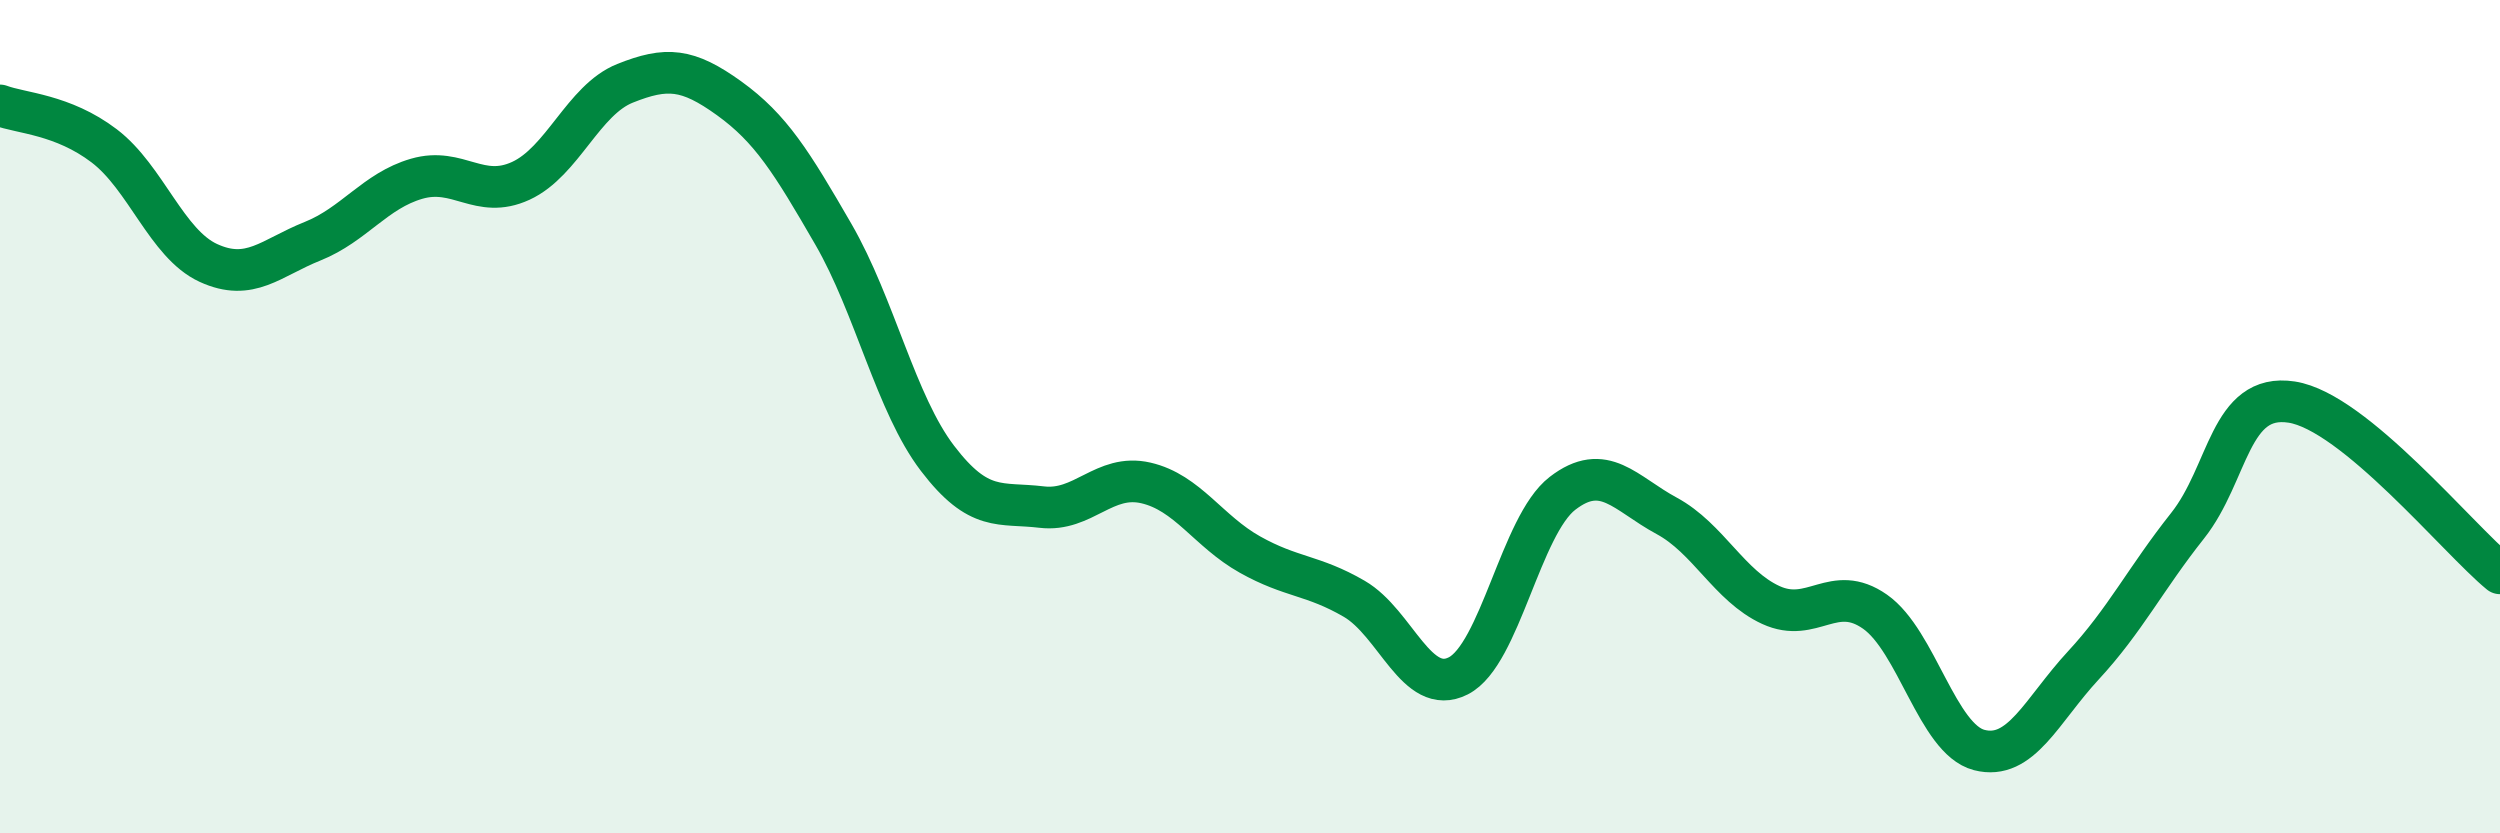 
    <svg width="60" height="20" viewBox="0 0 60 20" xmlns="http://www.w3.org/2000/svg">
      <path
        d="M 0,2.53 C 0.5,2.72 1.5,2.74 2.5,3.5 C 3.5,4.26 4,5.85 5,6.31 C 6,6.77 6.5,6.19 7.5,5.79 C 8.5,5.39 9,4.58 10,4.29 C 11,4 11.5,4.8 12.5,4.34 C 13.5,3.88 14,2.4 15,2 C 16,1.6 16.5,1.64 17.5,2.36 C 18.5,3.08 19,3.89 20,5.62 C 21,7.35 21.5,9.69 22.5,11 C 23.5,12.31 24,12.05 25,12.17 C 26,12.29 26.5,11.36 27.5,11.59 C 28.5,11.82 29,12.75 30,13.31 C 31,13.87 31.5,13.79 32.5,14.37 C 33.5,14.95 34,16.73 35,16.22 C 36,15.71 36.5,12.61 37.5,11.84 C 38.5,11.07 39,11.84 40,12.38 C 41,12.92 41.5,14.06 42.5,14.52 C 43.5,14.98 44,13.98 45,14.68 C 46,15.38 46.5,17.74 47.5,18 C 48.5,18.26 49,17.05 50,15.97 C 51,14.89 51.5,13.88 52.5,12.62 C 53.5,11.36 53.5,9.42 55,9.65 C 56.5,9.88 59,12.94 60,13.76L60 20L0 20Z"
        fill="#008740"
        opacity="0.1"
        stroke-linecap="round"
        stroke-linejoin="round"
      />
      <path
        d="M 0,2.53 C 0.5,2.72 1.5,2.74 2.5,3.5 C 3.5,4.26 4,5.85 5,6.31 C 6,6.77 6.5,6.19 7.5,5.79 C 8.5,5.39 9,4.58 10,4.29 C 11,4 11.5,4.8 12.5,4.34 C 13.5,3.88 14,2.4 15,2 C 16,1.6 16.5,1.64 17.5,2.36 C 18.5,3.08 19,3.89 20,5.62 C 21,7.35 21.5,9.69 22.5,11 C 23.5,12.31 24,12.05 25,12.17 C 26,12.29 26.5,11.36 27.5,11.59 C 28.5,11.82 29,12.75 30,13.31 C 31,13.87 31.5,13.79 32.5,14.37 C 33.5,14.95 34,16.73 35,16.22 C 36,15.71 36.5,12.61 37.5,11.84 C 38.5,11.07 39,11.84 40,12.38 C 41,12.92 41.5,14.06 42.5,14.52 C 43.5,14.98 44,13.98 45,14.68 C 46,15.38 46.5,17.74 47.5,18 C 48.5,18.26 49,17.05 50,15.97 C 51,14.89 51.5,13.88 52.5,12.62 C 53.5,11.36 53.5,9.42 55,9.65 C 56.5,9.88 59,12.94 60,13.76"
        stroke="#008740"
        stroke-width="1"
        fill="none"
        stroke-linecap="round"
        stroke-linejoin="round"
      />
    </svg>
  